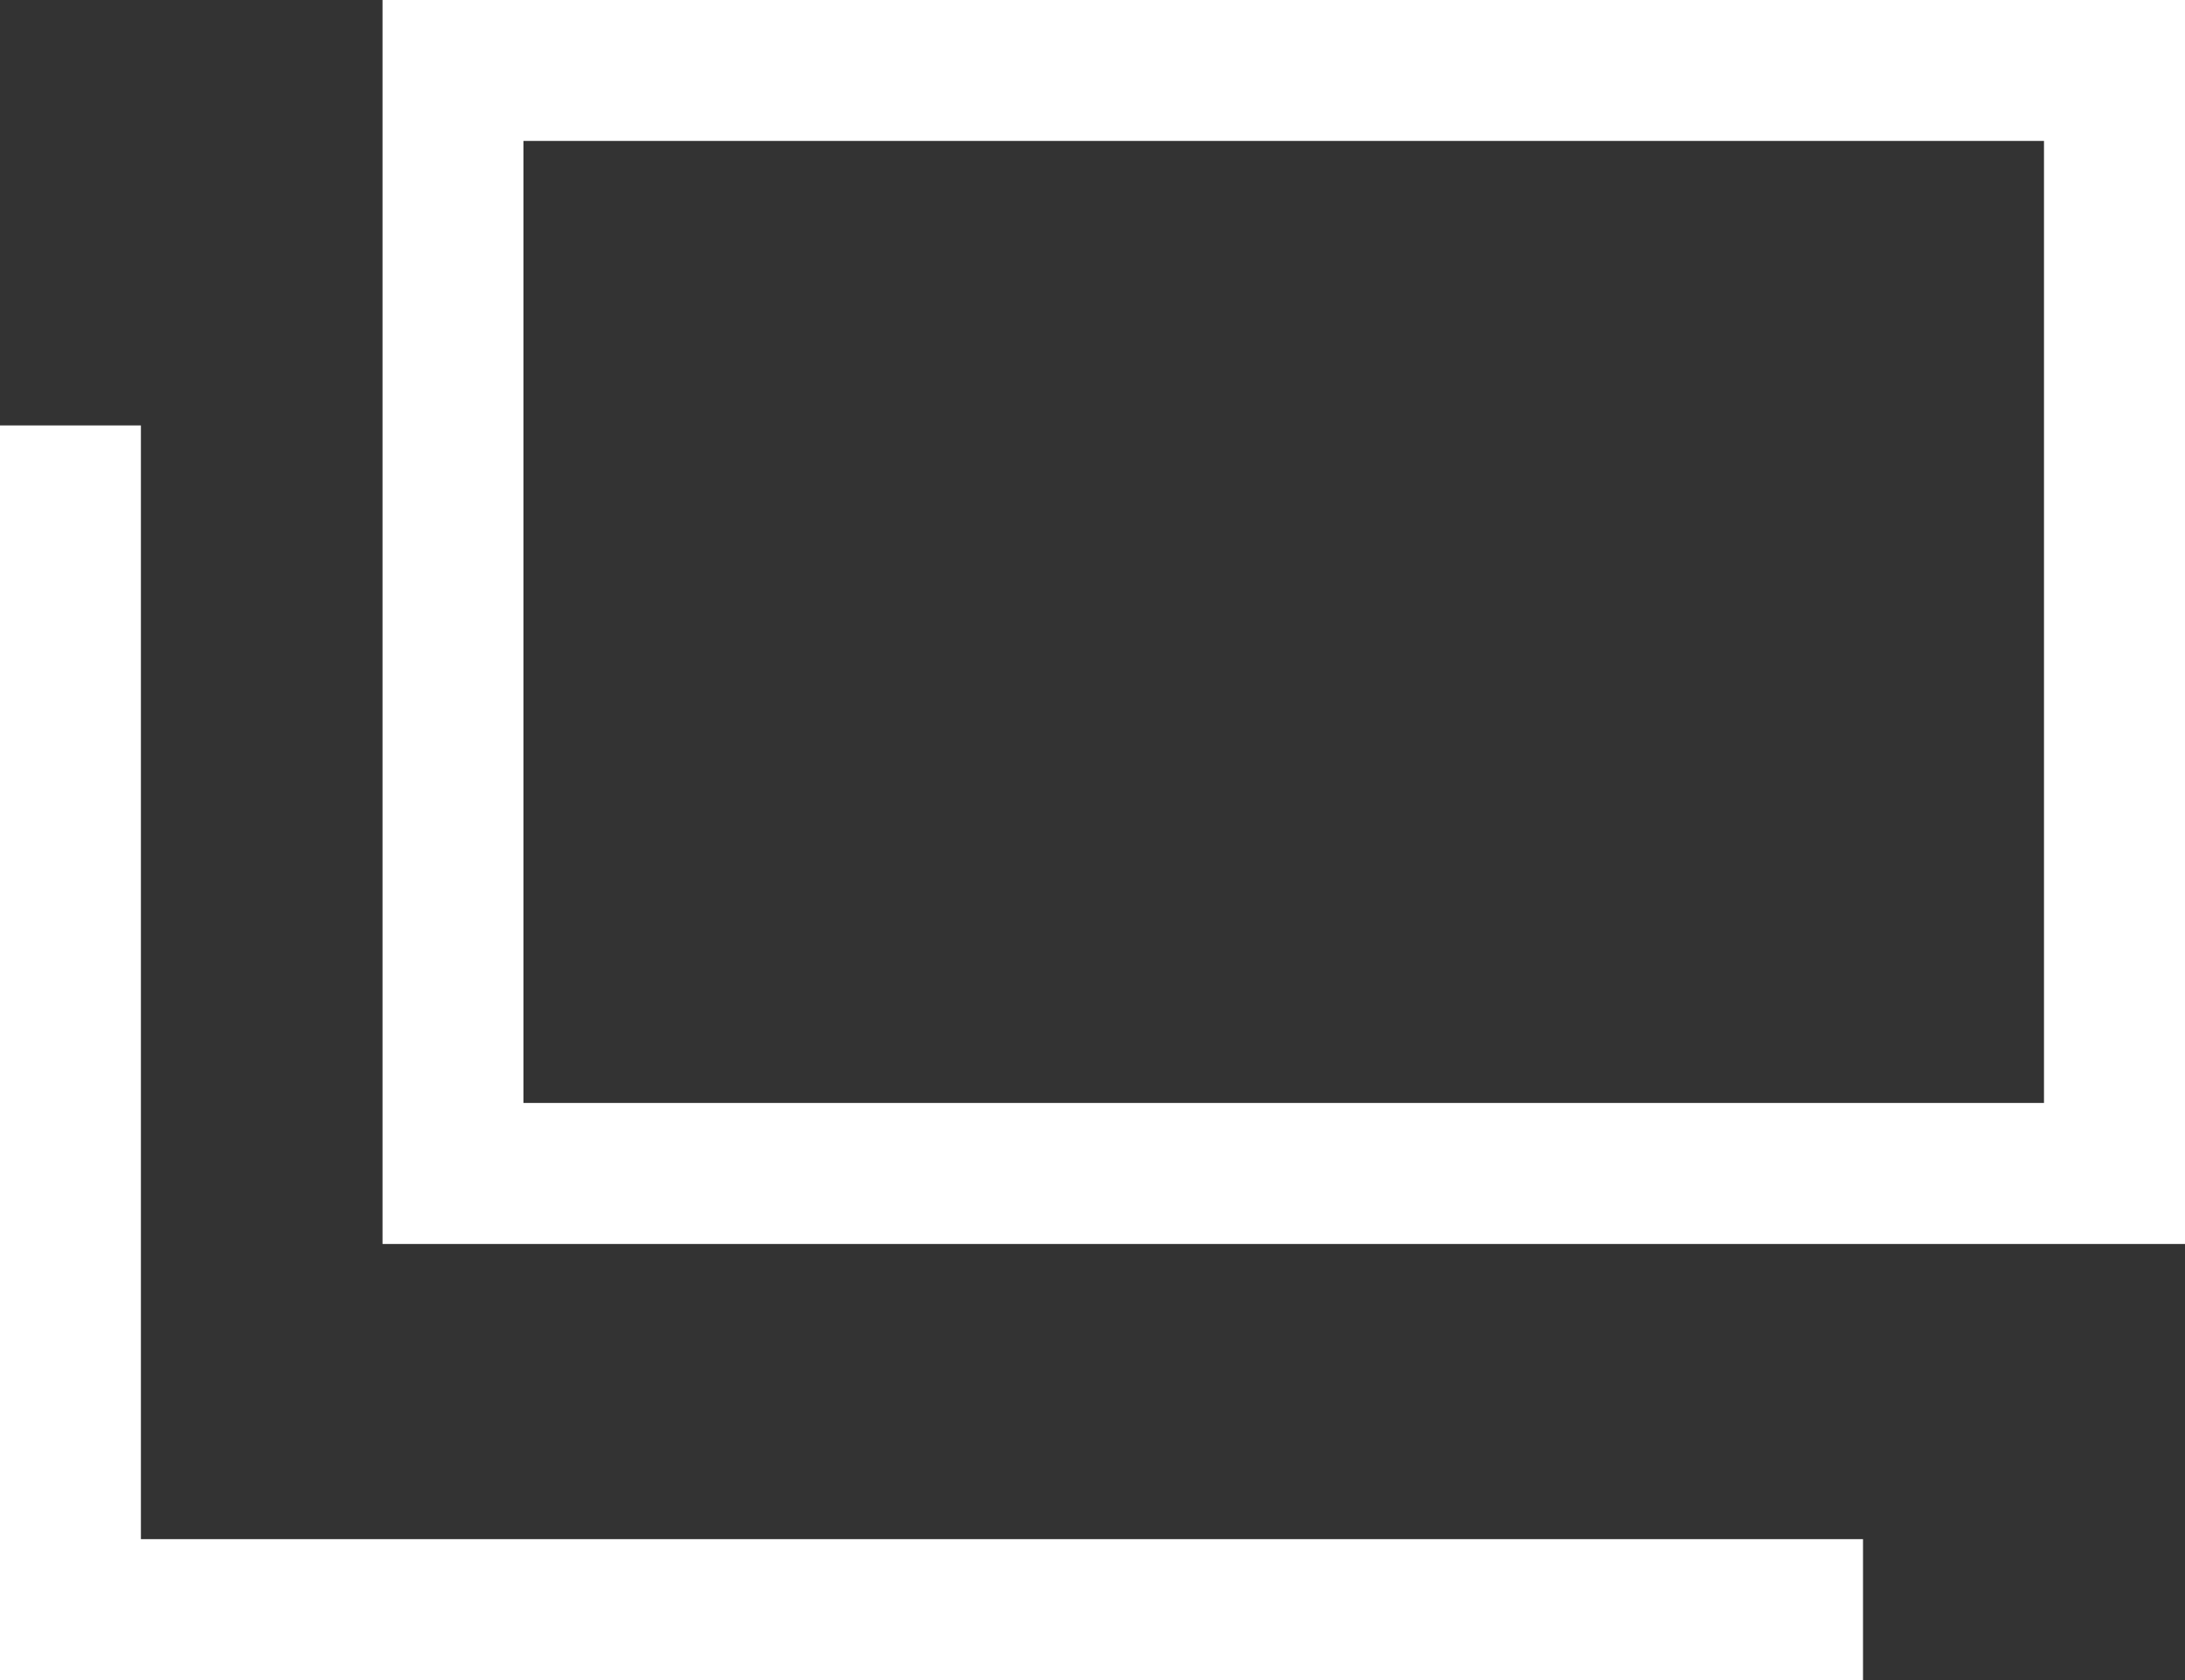 <svg id="グループ_4867" data-name="グループ 4867" xmlns="http://www.w3.org/2000/svg" width="20.5" height="15.762" viewBox="0 0 20.5 15.762">
  <rect x="0" y="0" width="20.5" height="15.762" fill="#333333" stroke="none"/>
  <g id="長方形_1321" data-name="長方形 1321" transform="translate(3.589)">
    <path id="長方形_7400" data-name="長方形 7400" d="M-.5-.5H16.411V11.17H-.5ZM15.088.822H.822V9.847H15.088Z" transform="translate(0.5 0.5)" fill="#fff"/>
  </g>
  <path id="パス_9421" data-name="パス 9421" d="M17.479,14.788H0V3.018H1.322V13.466H17.479Z" transform="translate(0 0.973)" fill="#fff"/>
</svg>
